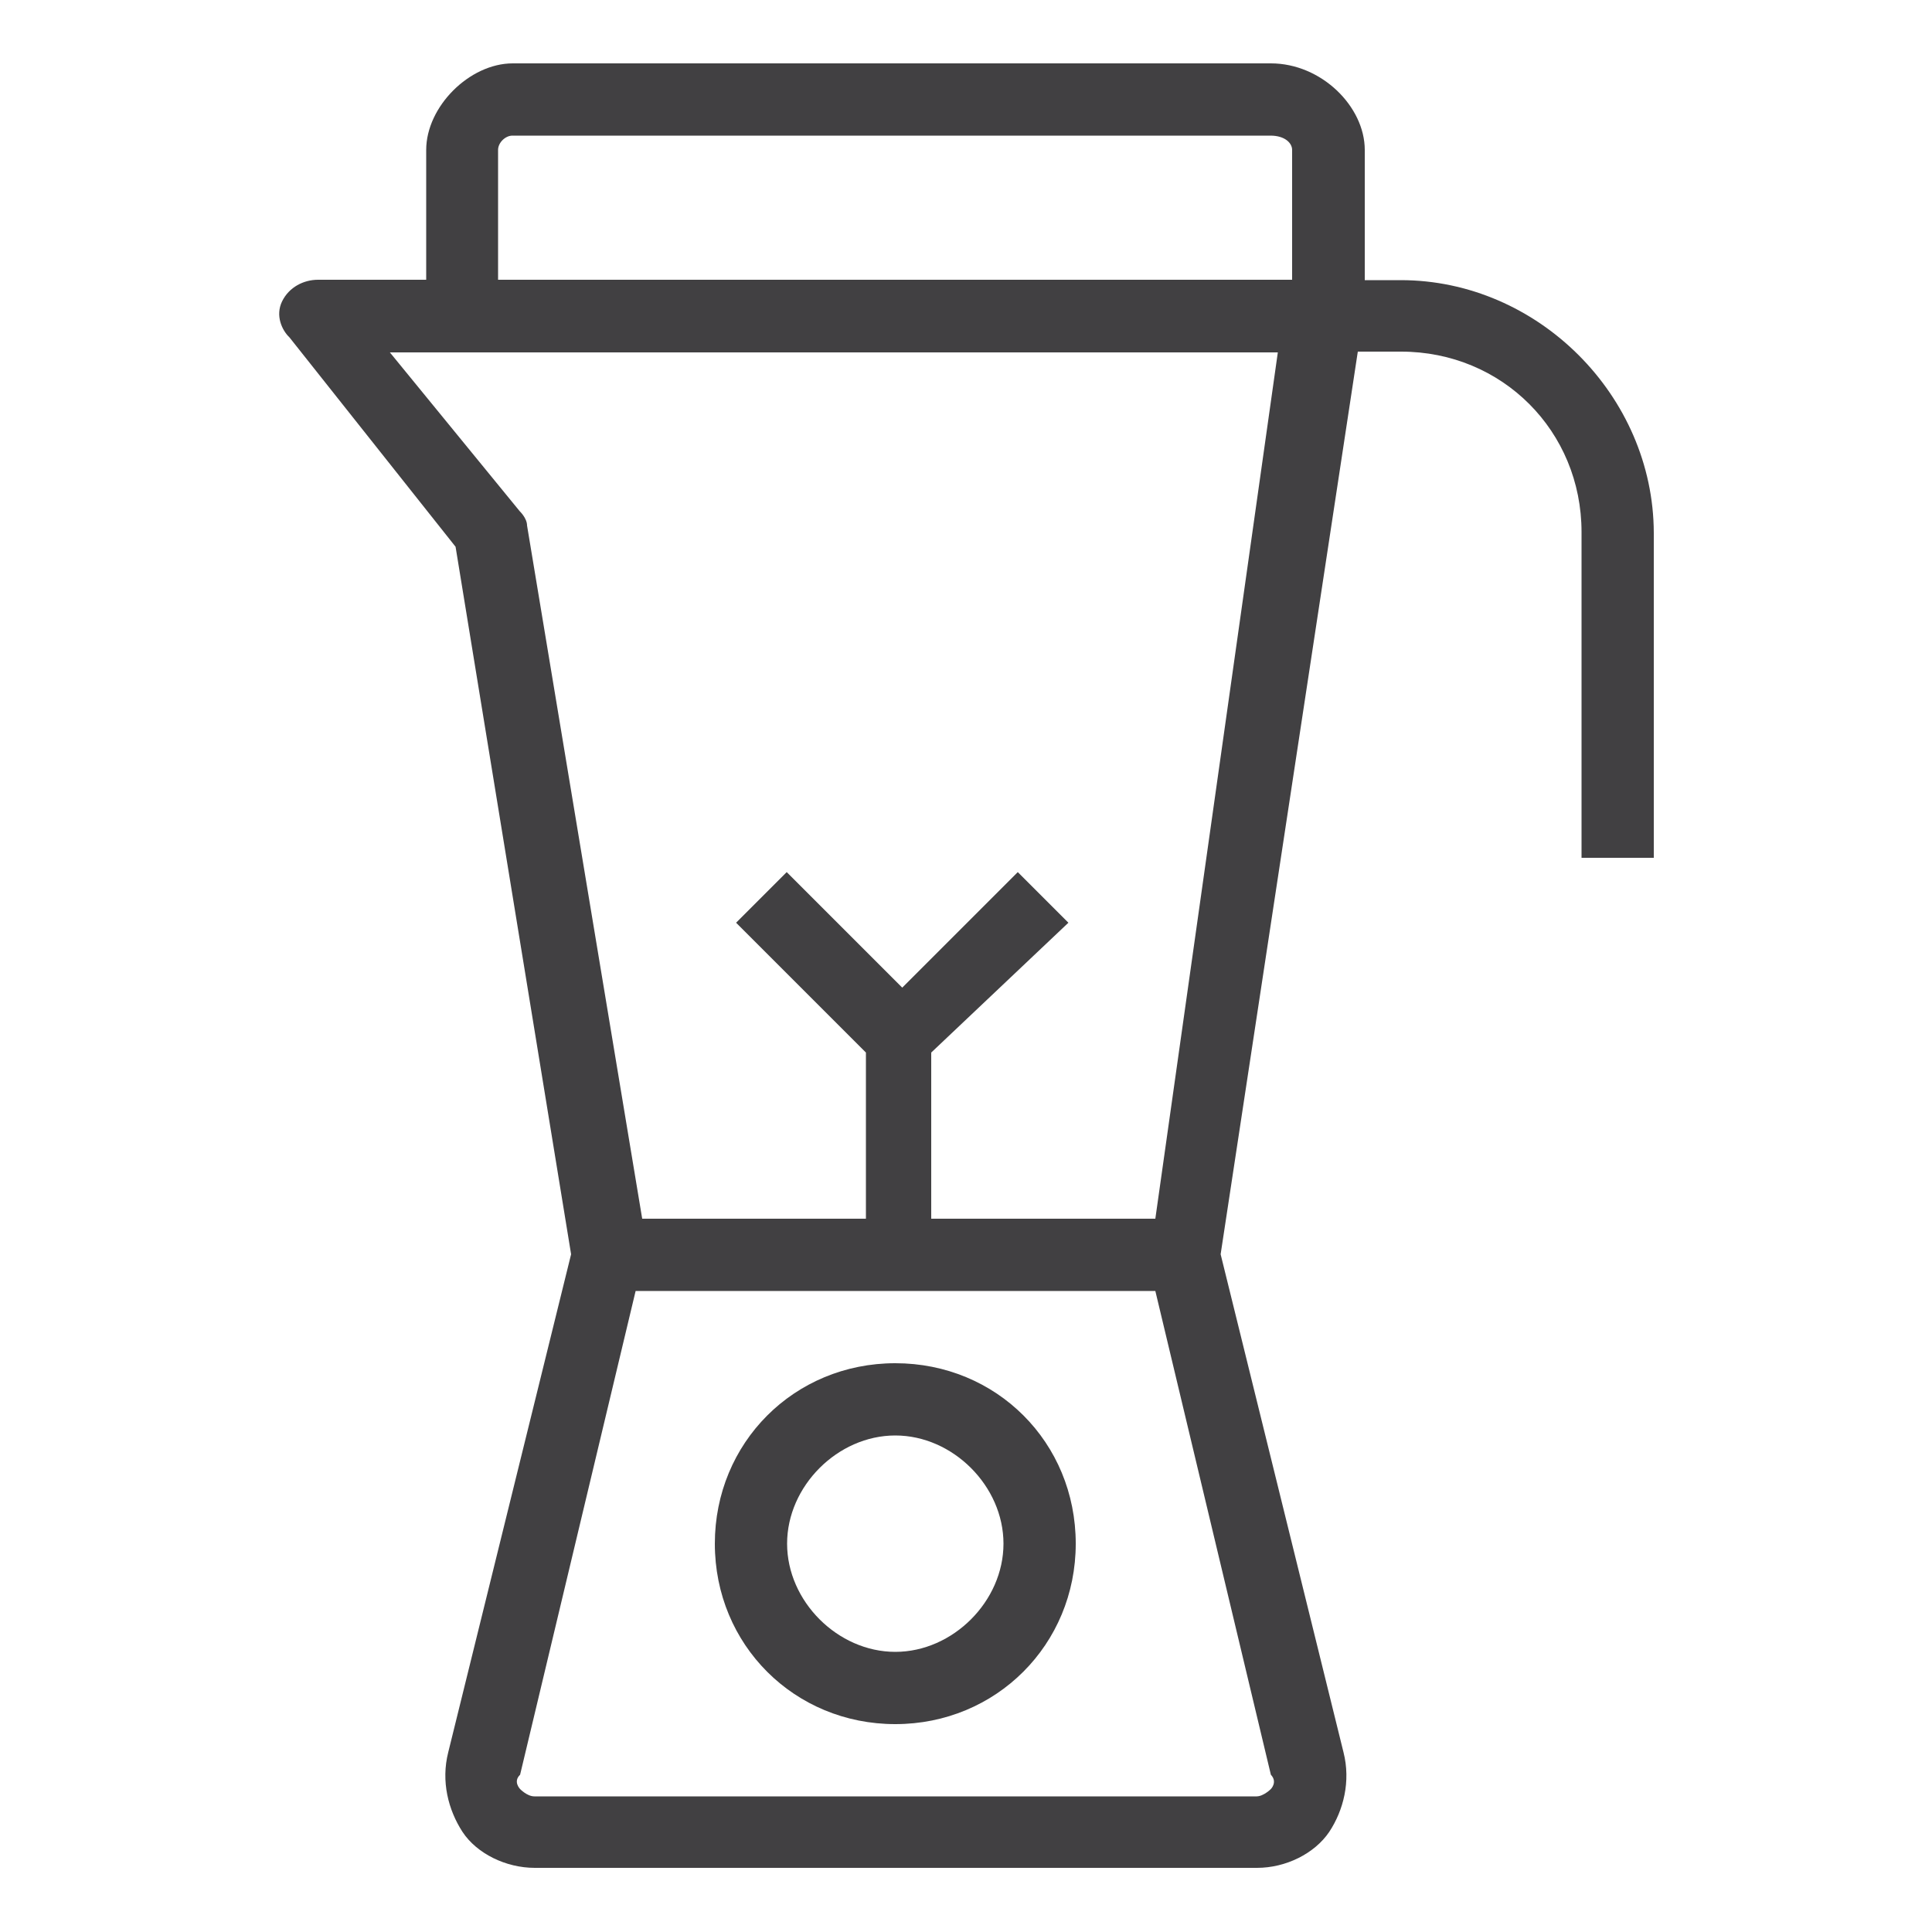 <?xml version="1.0" encoding="utf-8"?>
<!-- Generator: Adobe Illustrator 24.3.0, SVG Export Plug-In . SVG Version: 6.00 Build 0)  -->
<svg version="1.1" id="Capa_1" xmlns="http://www.w3.org/2000/svg" xmlns:xlink="http://www.w3.org/1999/xlink" x="0px" y="0px"
	 viewBox="0 0 500 500" style="enable-background:new 0 0 500 500;" xml:space="preserve">
<style type="text/css">
	.st0{fill:#414042;}
</style>
<g id="Page-1_1_">
	<g id="Artboard" transform="translate(-316, -3764)">
		<g id="Blender" transform="translate(316, 3764)">
			<path class="st0" d="M362.5,72.5h-9.3V38.8c0-11.2-11.2-22.4-24.3-22.4H132.7c-11.2,0-22.4,11.2-22.4,22.4v33.6h-28
				c-3.7,0-7.5,1.9-9.3,5.6s0,7.5,1.9,9.3l43,54.2l29.9,183.1l-31.8,128.9c-1.9,7.5,0,14.9,3.7,20.6c3.7,5.6,11.2,9.3,18.7,9.3
				h186.9c7.5,0,14.9-3.7,18.7-9.3c3.7-5.6,5.6-13.1,3.7-20.6l-31.8-128.9l35.5-233.6h11.2c26.2,0,46.7,20.6,46.7,46.7V222h18.7
				v-84.1C427.9,102.4,398,72.5,362.5,72.5z M128.9,38.8c0-1.9,1.9-3.7,3.7-3.7h196.2c3.7,0,5.6,1.9,5.6,3.7v33.6H128.9V38.8z
				 M328.9,463c0,0-1.9,1.9-3.7,1.9H138.3c-1.9,0-3.7-1.9-3.7-1.9s-1.9-1.9,0-3.7l29.9-125.2H299l29.9,125.2
				C330.7,461.2,328.9,463,328.9,463z M299,315.4H241v-43l35.5-33.6l-13.1-13.1l-29.9,29.9l-29.9-29.9l-13.1,13.1l33.6,33.6v43
				h-57.9L136.4,136c0-1.9-1.9-3.7-1.9-3.7l-33.6-41.1h16.8h213L299,315.4z M231.7,352.8c-26.2,0-46.7,20.6-46.7,46.7
				c0,26.2,20.6,46.7,46.7,46.7s46.7-20.6,46.7-46.7C278.4,373.3,257.9,352.8,231.7,352.8z M231.7,427.5c-14.9,0-28-13.1-28-28
				s13.1-28,28-28s28,13.1,28,28S246.6,427.5,231.7,427.5z"/>
		</g>
	</g>
</g>
</svg>
